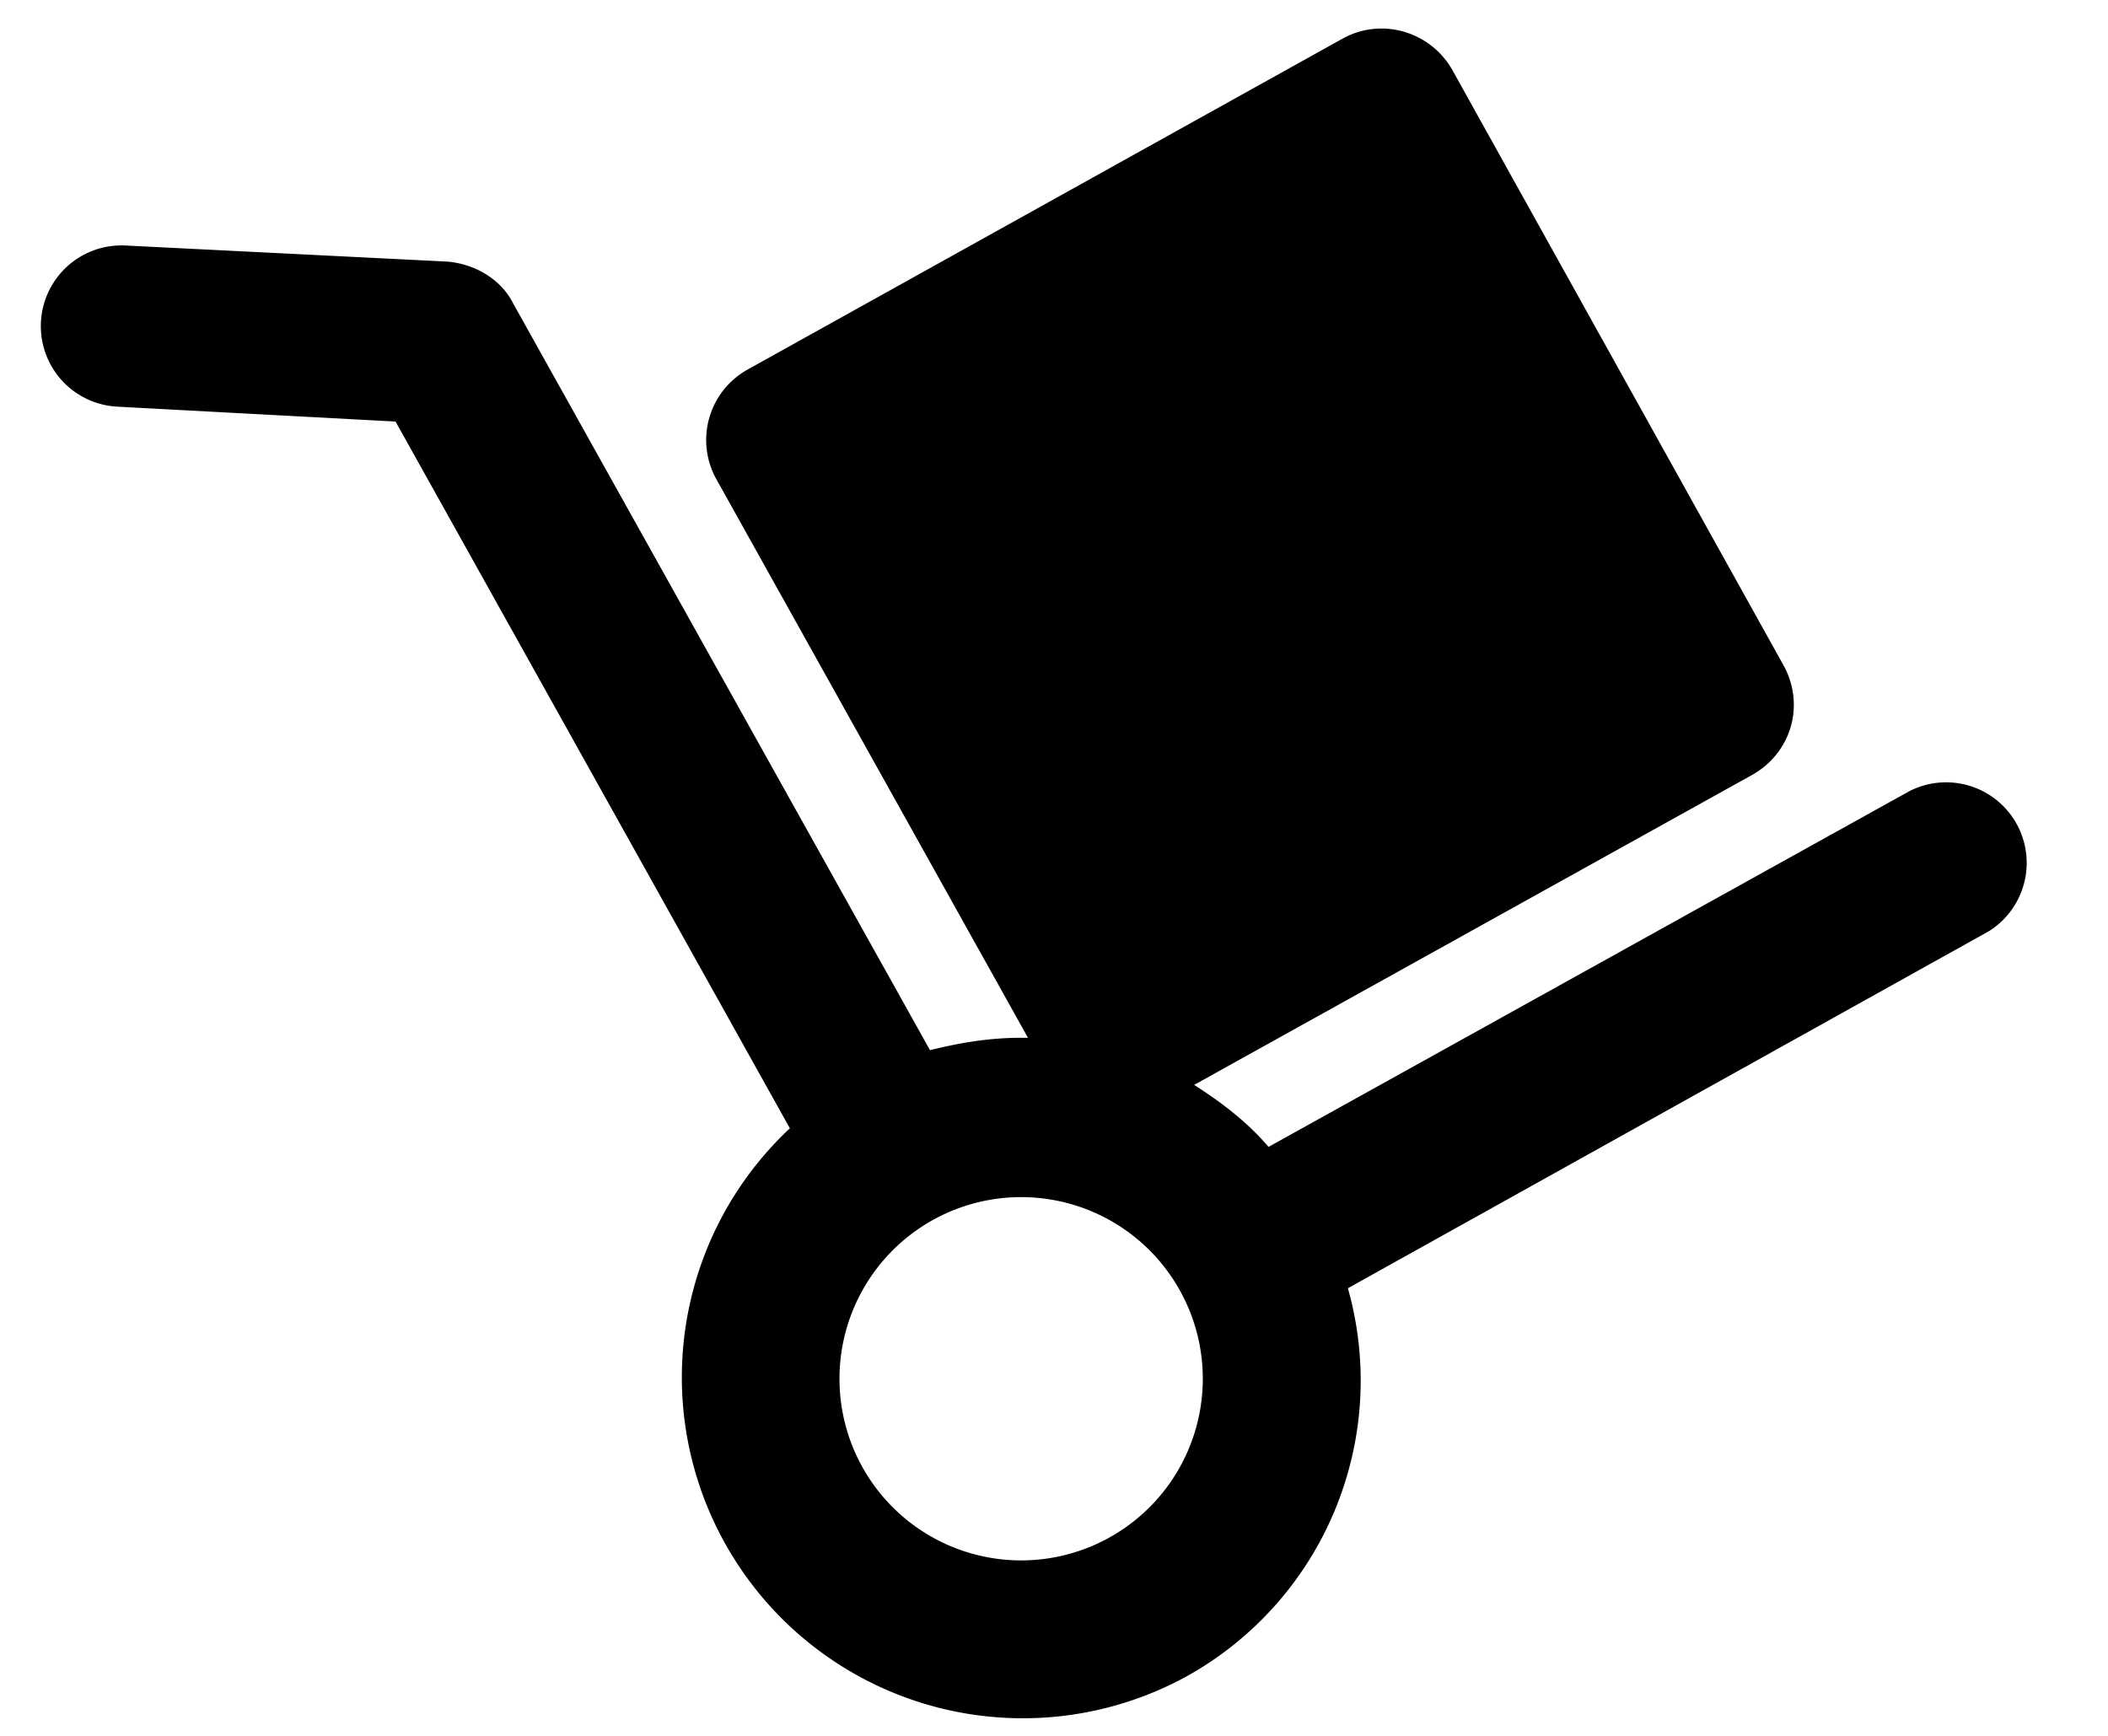 <svg xmlns="http://www.w3.org/2000/svg" xmlns:xlink="http://www.w3.org/1999/xlink" width="17" height="14"><defs><path id="a" d="M962.04 215.51l-5.17 2.88a2.73 2.73 0 0 1-1.3 3.13 2.75 2.75 0 0 1-3.2-4.42l-3.18-5.7-2.24-.12a.65.65 0 0 1 .06-1.3l2.6.13c.22.02.43.14.53.34l3.36 6.02c.24-.06.48-.1.73-.1h.06l-2.51-4.5a.65.65 0 0 1 .25-.89l4.8-2.67c.31-.17.7-.06.88.25l2.67 4.8c.18.32.07.71-.25.89l-4.5 2.5c.22.14.43.3.6.5l5.17-2.87a.65.65 0 0 1 .64 1.13zm-6.34 3.61a1.46 1.46 0 1 0-2.93 0 1.46 1.46 0 0 0 2.93 0z"/></defs><use xlink:href="#a" transform="translate(-946 -208)"/></svg>